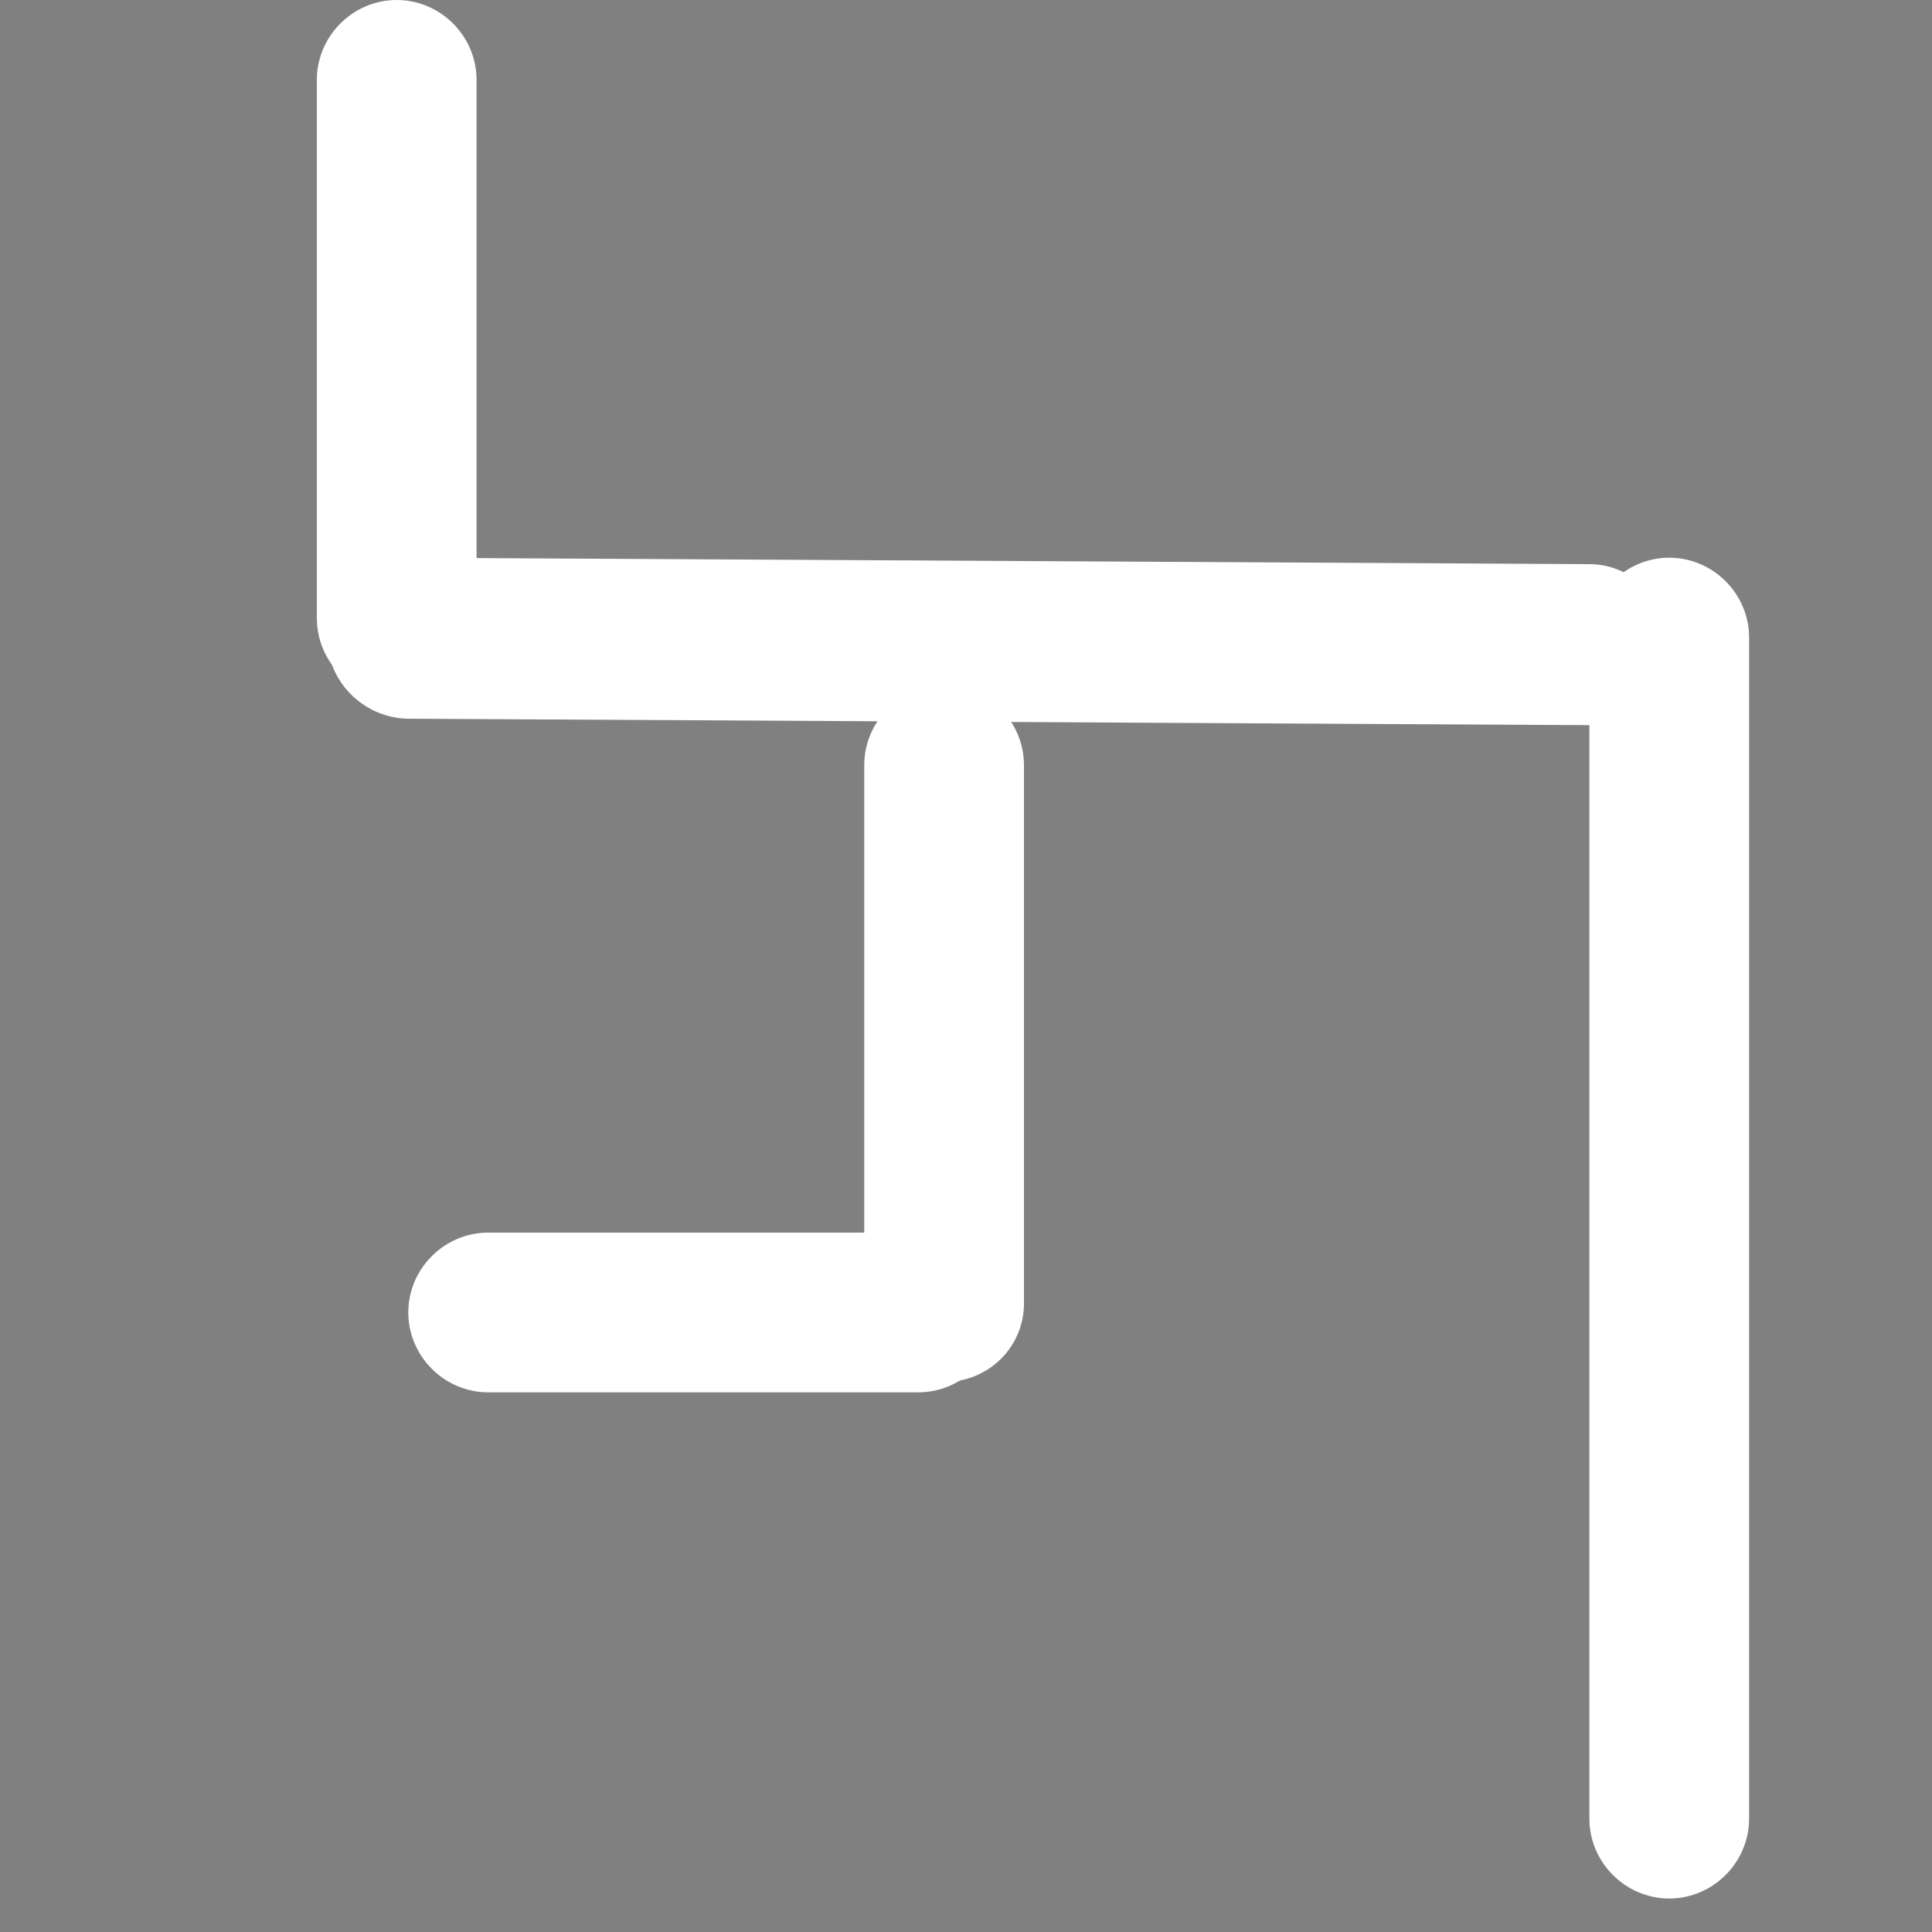<?xml version="1.0" encoding="utf-8"?>
<!-- Generator: Adobe Illustrator 27.9.0, SVG Export Plug-In . SVG Version: 6.00 Build 0)  -->
<svg version="1.1" id="Layer_1" xmlns="http://www.w3.org/2000/svg" xmlns:xlink="http://www.w3.org/1999/xlink" x="0px" y="0px"
	 viewBox="0 0 150 150" style="enable-background:new 0 0 150 150;" xml:space="preserve">
<rect x="0" y="0" width="150" height="150" fill="#808080" stroke="none"/>
<style type="text/css">
	.st0{fill:#292D32;}
	.st1{fill:#FFFFFF;}
</style>
<path class="st0" d="M-387.5-36.9c4.5,0,8.2,3.7,8.3,8.2l0.4,120.7c0,4.5-3.7,8.2-8.2,8.3c-4.5,0-8.2-3.7-8.3-8.2l-0.4-120.7
	C-395.8-33.1-392-36.9-387.5-36.9z"/>
<path class="st0" d="M-379.1-95c-4.5,0-8.2-3.7-8.2-8.2v-54.9c0-4.5,3.7-8.2,8.2-8.2s8.2,3.7,8.2,8.2v54.9
	C-370.8-98.7-374.6-95-379.1-95z"/>
<path class="st0" d="M-261.9-86.7h-43.9c-4.5,0-8.2-3.7-8.2-8.2s3.7-8.2,8.2-8.2h43.9c4.5,0,8.2,3.7,8.2,8.2S-257.4-86.7-261.9-86.7
	z"/>
<path class="st0" d="M-108.2-86.7h-43.9c-4.5,0-8.2-3.7-8.2-8.2s3.7-8.2,8.2-8.2h43.9c4.5,0,8.2,3.7,8.2,8.2S-103.7-86.7-108.2-86.7
	z"/>
<g>
	<path class="st1" d="M25.4,49.5c0-3.4,2.9-6.2,6.3-6.2l91.7,0.5c3.4,0,6.2,2.9,6.2,6.3c0,3.4-2.9,6.2-6.3,6.2l-91.7-0.5
		C28.2,55.7,25.4,52.9,25.4,49.5z"/>
	<path class="st1" d="M30.8,54.2c-3.4,0-6.2-2.8-6.2-6.2V6.2c0-3.4,2.8-6.2,6.2-6.2s6.2,2.8,6.2,6.2v41.7
		C37.1,51.3,34.2,54.2,30.8,54.2z"/>
	<path class="st1" d="M73.3,107.3c-3.4,0-6.2-2.8-6.2-6.2V59.4c0-3.4,2.8-6.2,6.2-6.2c3.4,0,6.2,2.8,6.2,6.2V101
		C79.6,104.5,76.8,107.3,73.3,107.3z"/>
	<path class="st1" d="M129.6,147.4c-3.4,0-6.2-2.8-6.2-6.2V49.5c0-3.4,2.8-6.2,6.2-6.2c3.4,0,6.2,2.8,6.2,6.2v91.7
		C135.8,144.6,133,147.4,129.6,147.4z"/>
	<path class="st1" d="M71.3,108.1H37.9c-3.4,0-6.2-2.8-6.2-6.2c0-3.4,2.8-6.2,6.2-6.2h33.3c3.4,0,6.2,2.8,6.2,6.2
		C77.5,105.3,74.7,108.1,71.3,108.1z"/>
</g>
</svg>
